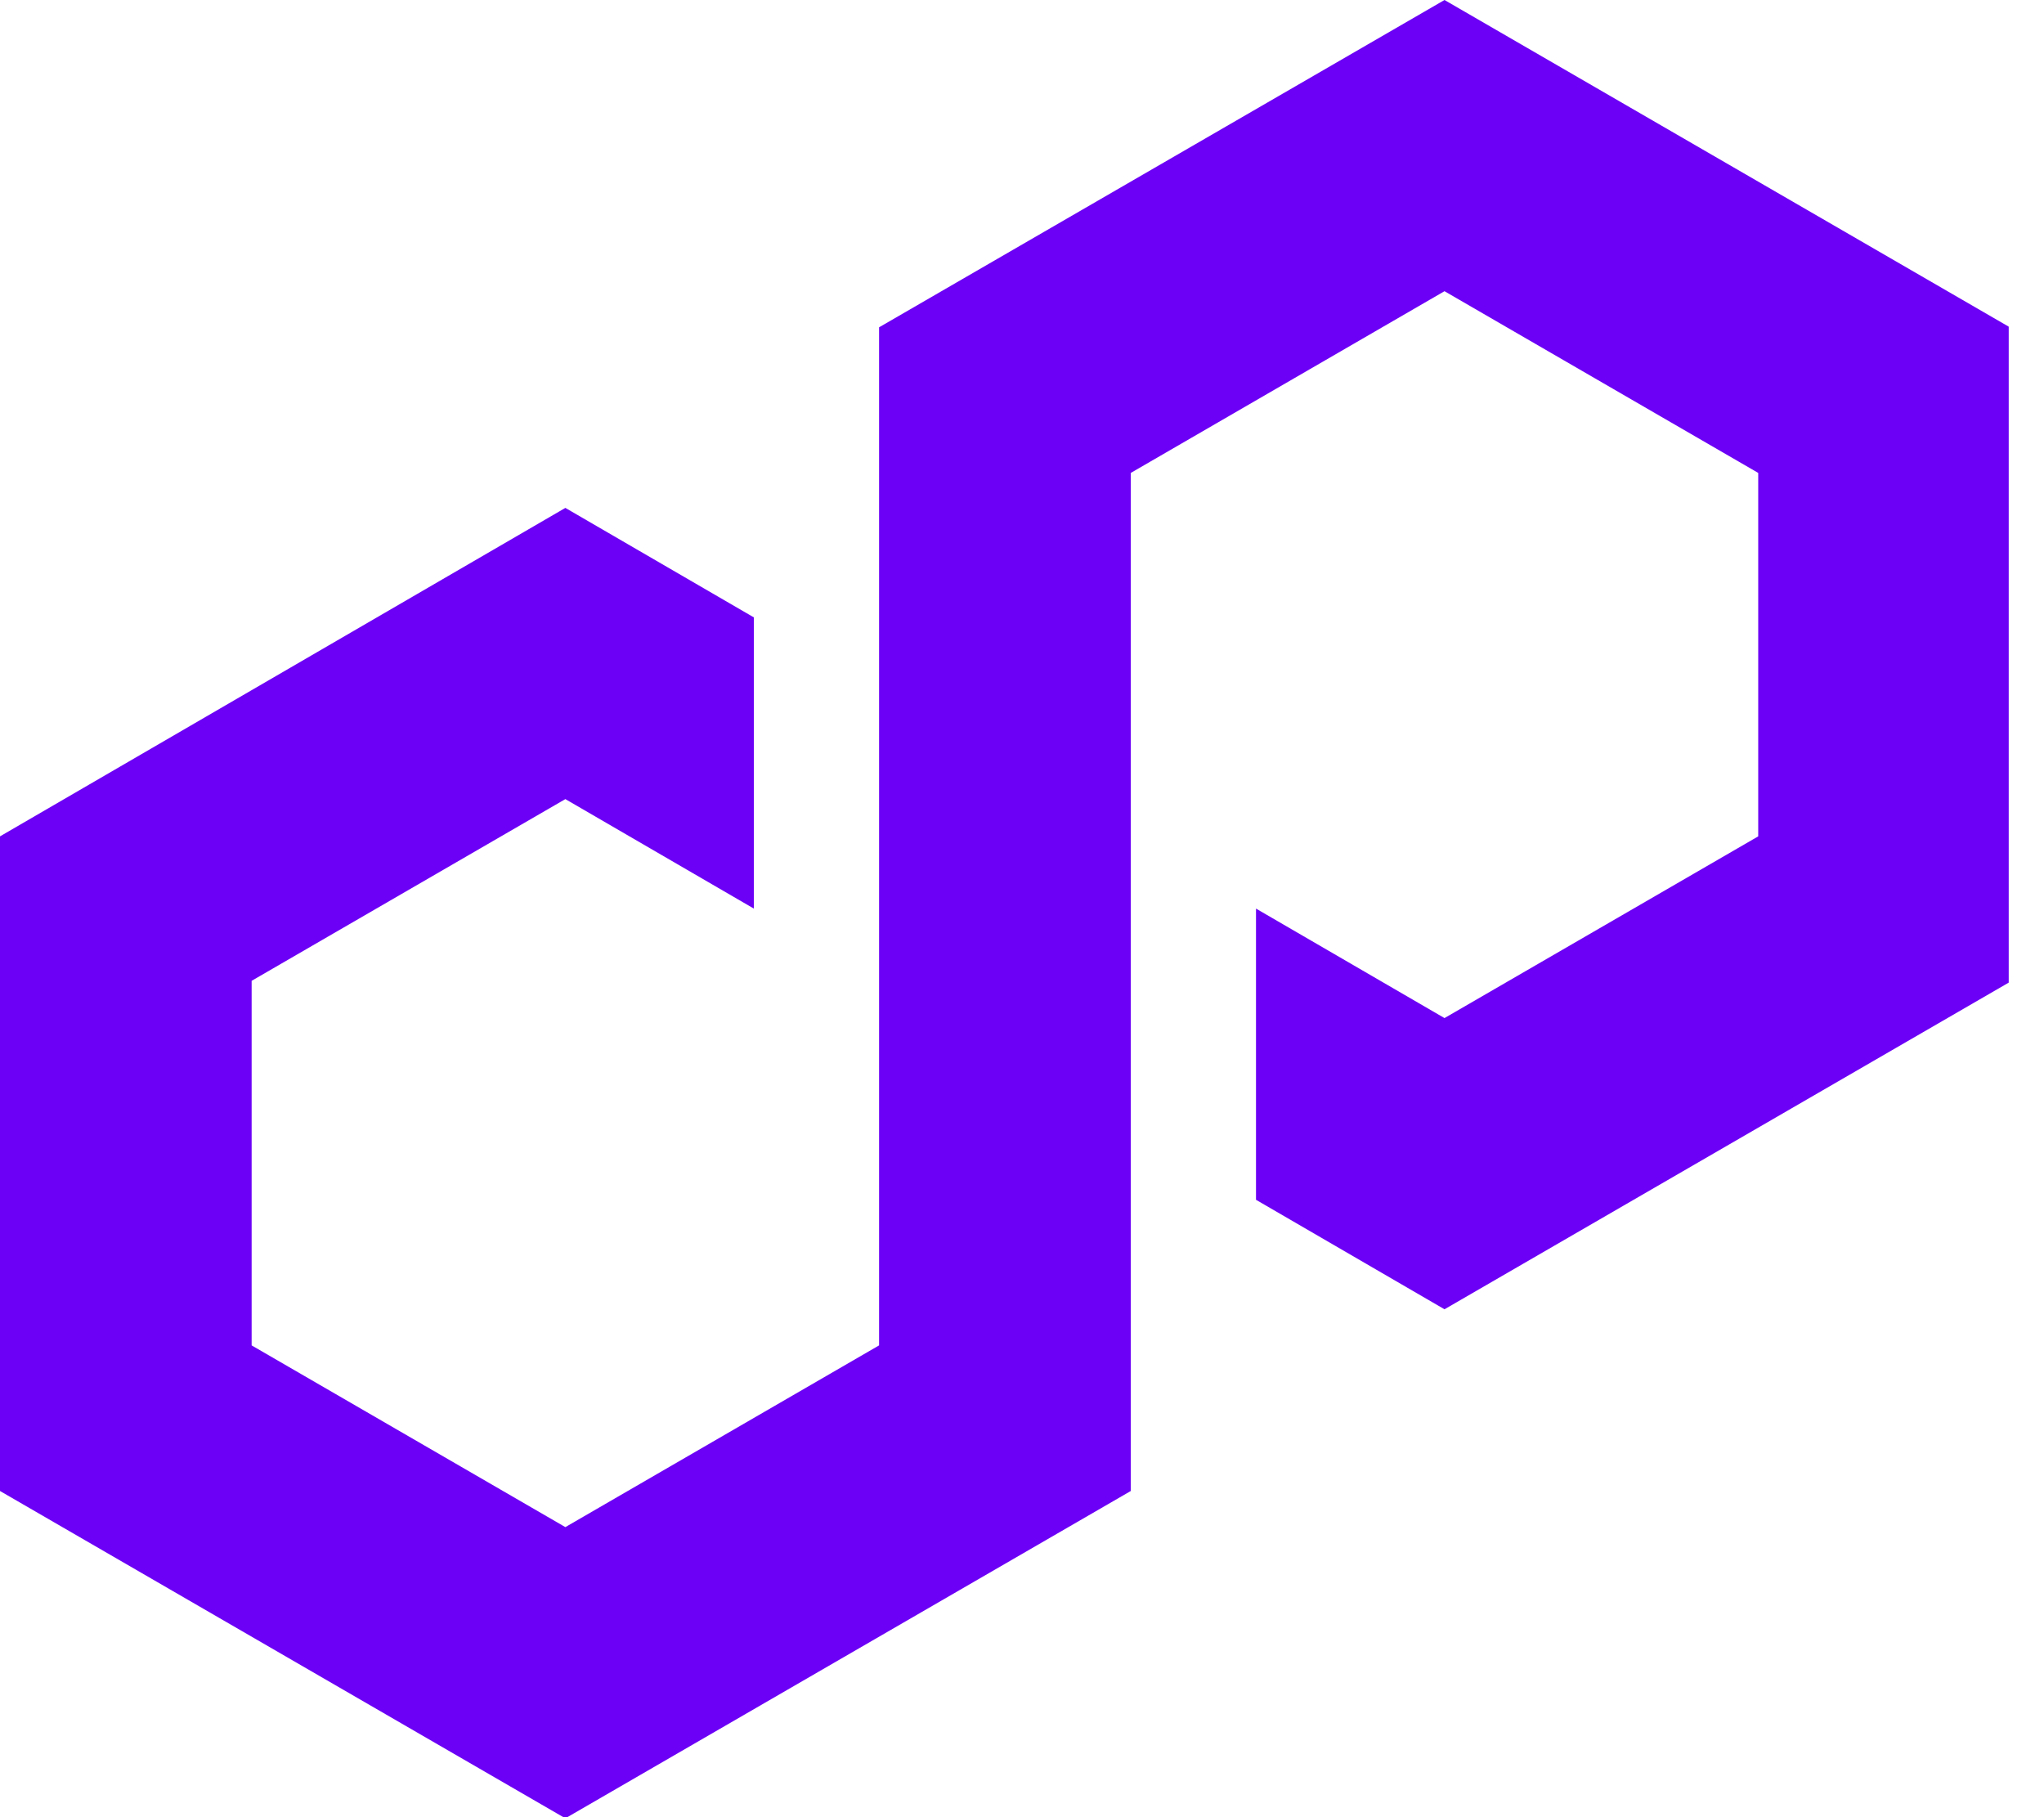 <?xml version="1.0" encoding="UTF-8"?> <svg xmlns="http://www.w3.org/2000/svg" width="27" height="24" viewBox="0 0 27 24" fill="none"><g clip-path="url(#clip0_298_37)"><path d="M9.958 8.154L7.468 6.708L0 11.046V19.692L7.468 24.015L14.937 19.692V6.246L19.081 3.846L23.225 6.246V11.046L19.081 13.446L16.591 12V15.846L19.081 17.292L26.549 12.969V4.323L19.081 0L11.612 4.323V17.769L7.468 20.169L3.324 17.769V12.954L7.468 10.554L9.958 12V8.154Z" fill="#6C00F6"></path></g><defs><clipPath id="clip0_298_37"><rect width="26.534" height="24" fill="white"></rect></clipPath></defs></svg> 